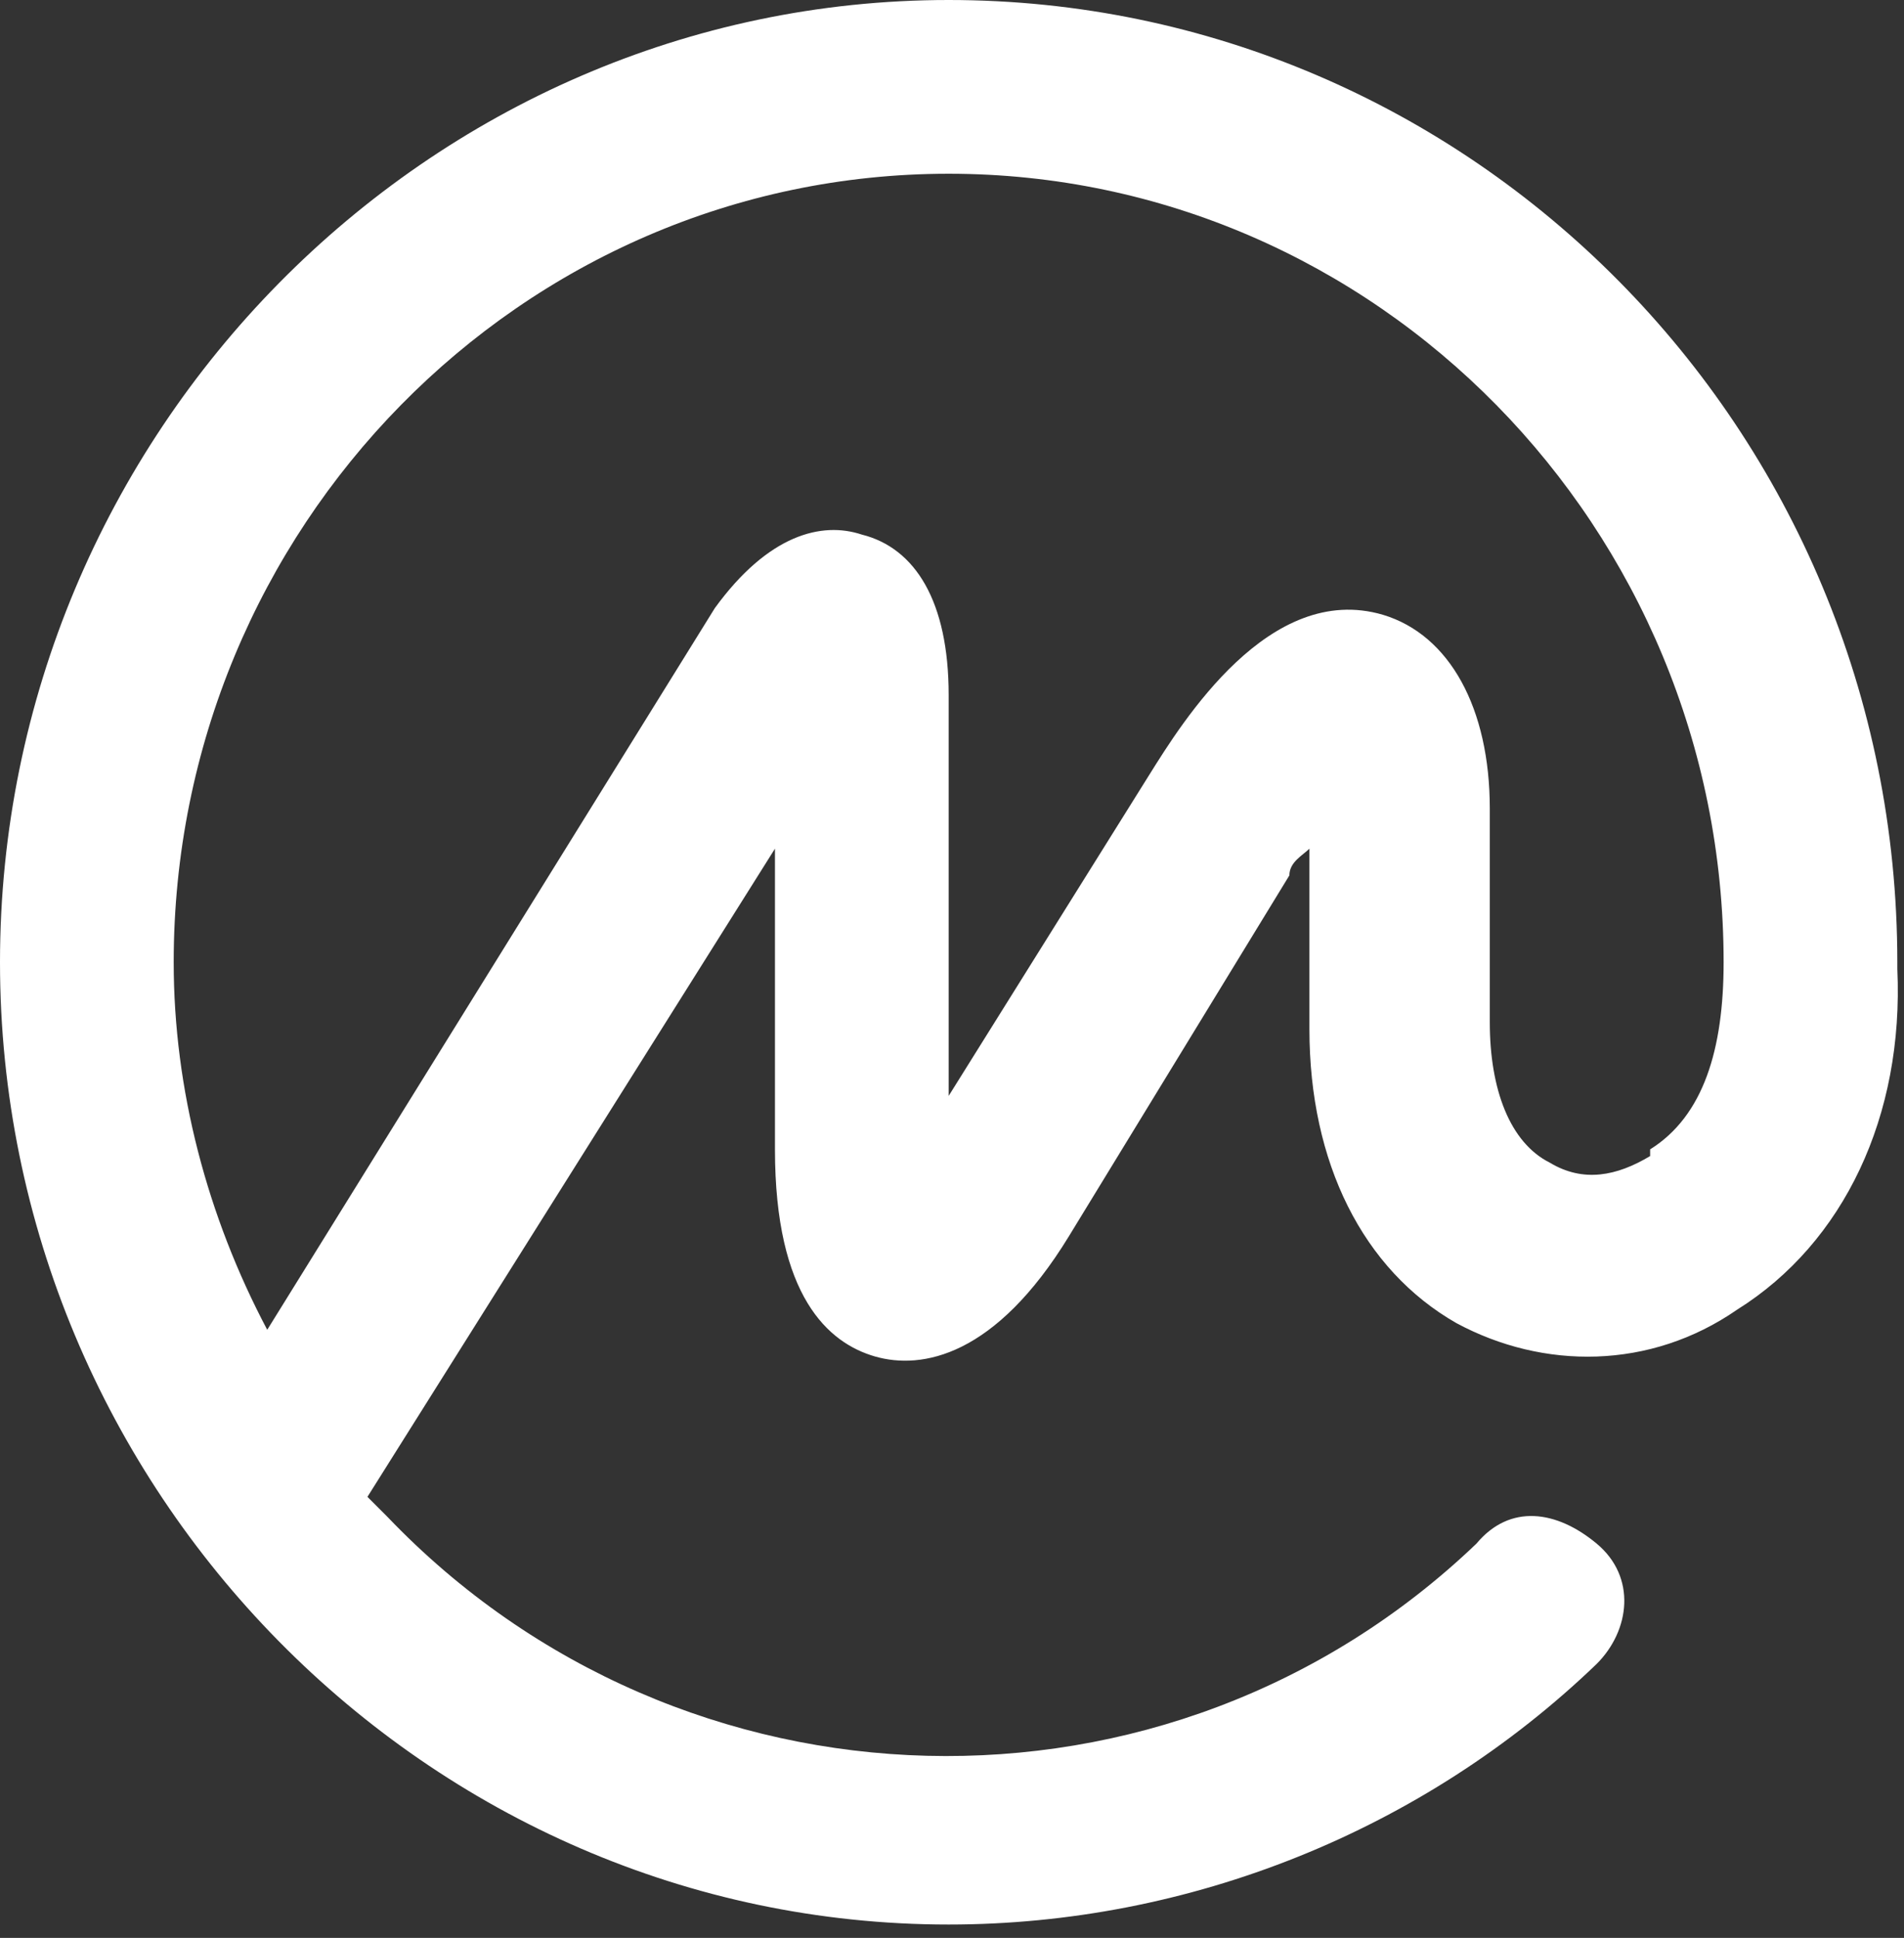 <?xml version="1.0" encoding="UTF-8"?>
<svg id="Layer_1" data-name="Layer 1" xmlns="http://www.w3.org/2000/svg" version="1.1" viewBox="0 0 28.5 29">
  <rect x="0" y="0" width="28.5" height="29" fill="#333333" stroke="none"/>
  <defs>
    <style>
      .cls-1 {
        fill: #fff;
        stroke-width: 0px;
      }
    </style>
  </defs>
  <path class="cls-1" d="M28.4,14.4h0c0-8-6.4-14.4-14.2-14.4S0,6.5,0,14.4s6.4,14.4,14.2,14.4c3.6,0,7.1-1.4,9.7-3.9.5-.5.6-1.3,0-1.8s-1.3-.6-1.8,0h0c-4.6,4.4-11.9,4.2-16.3-.4-.1-.1-.2-.2-.3-.3l6.1-9.7v4.5c0,2.2.8,2.9,1.5,3.1.7.2,1.8,0,2.9-1.8l3.3-5.4c0-.2.2-.3.3-.4v2.7c0,2,.8,3.6,2.2,4.4,1.3.7,2.9.7,4.2-.2,1.6-1,2.5-2.9,2.4-5.1ZM24.7,17.3c-.5.3-1,.4-1.5.1-.6-.3-.9-1.1-.9-2.1v-3.2c0-1.5-.6-2.6-1.6-2.9-1.7-.5-3,1.6-3.5,2.4l-3,4.8v-6c0-1.4-.5-2.2-1.3-2.4-.6-.2-1.4,0-2.2,1.1l-6.7,10.8c-.9-1.7-1.4-3.6-1.4-5.5C2.6,7.9,7.8,2.6,14.2,2.6s11.6,5.3,11.6,11.8h0c0,1.3-.3,2.3-1.1,2.8h0s0,0,0,0Z"/>
</svg>